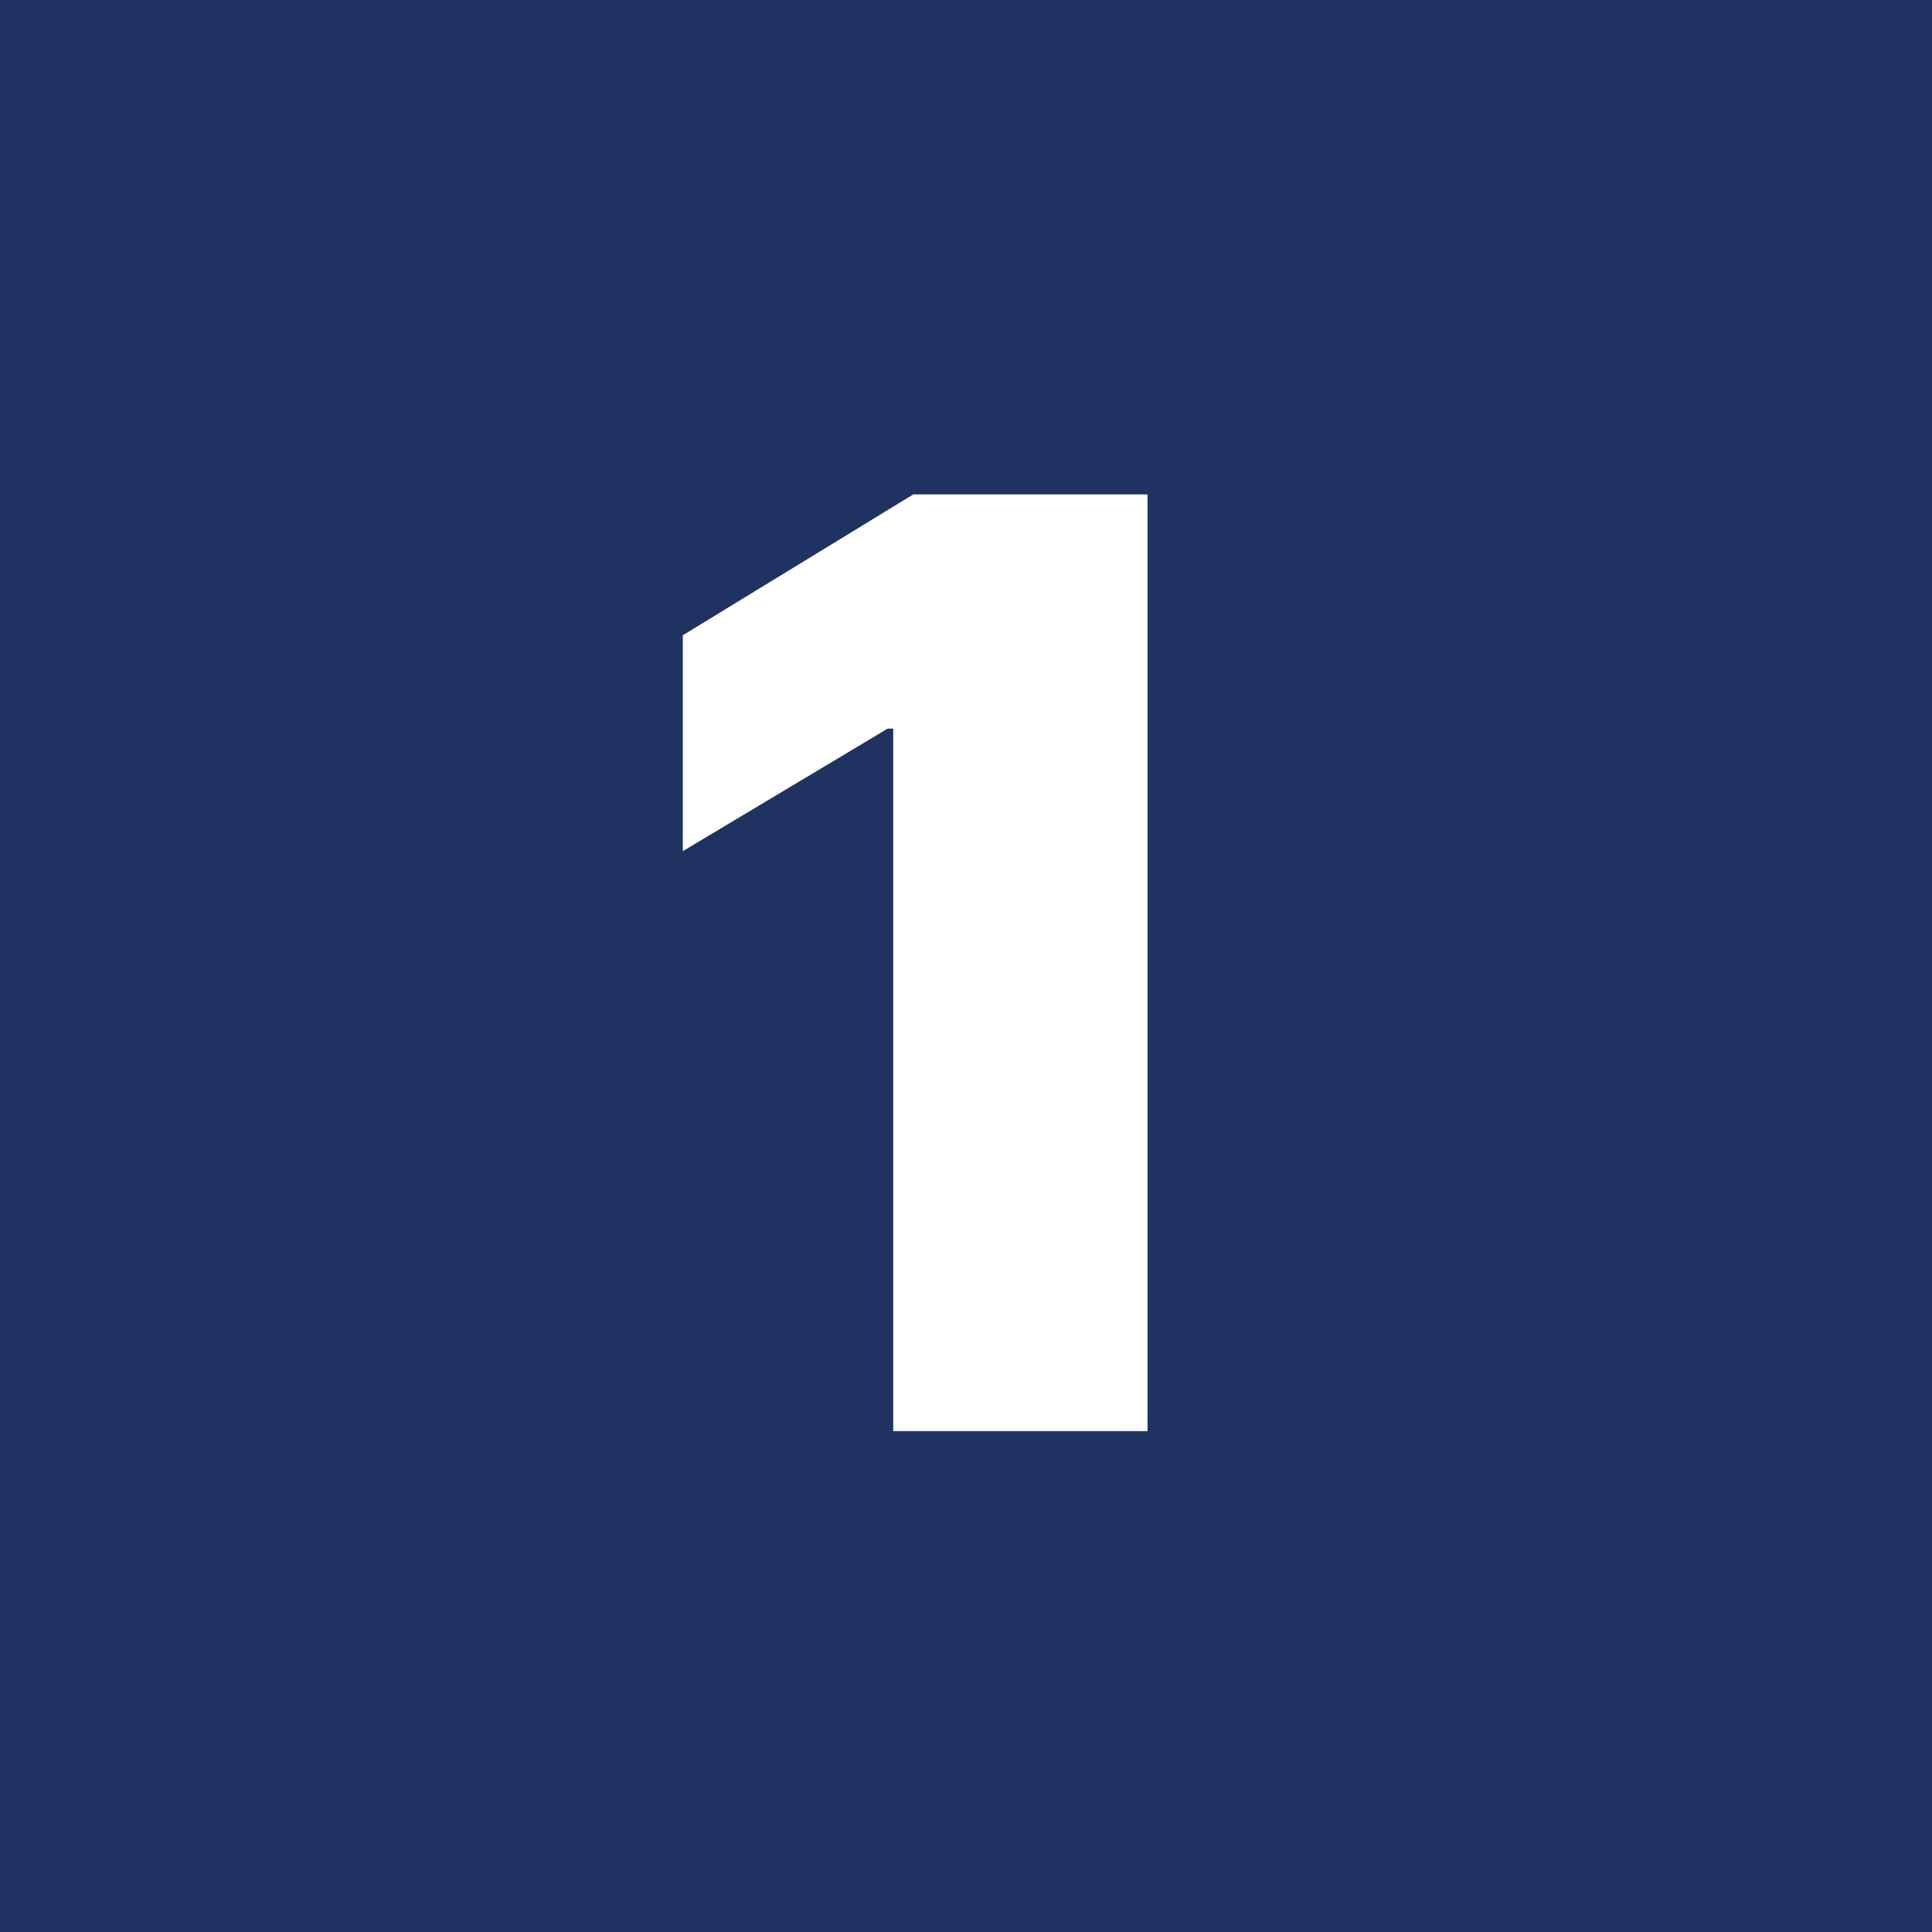 <svg xmlns="http://www.w3.org/2000/svg" width="54" height="54" viewBox="0 0 54 54" fill="none"><rect width="54" height="54" fill="#1F3262"></rect><path d="M32.074 13.818V40H24.966V20.364H24.812L19.085 23.79V17.756L25.528 13.818H32.074Z" fill="white"></path></svg>